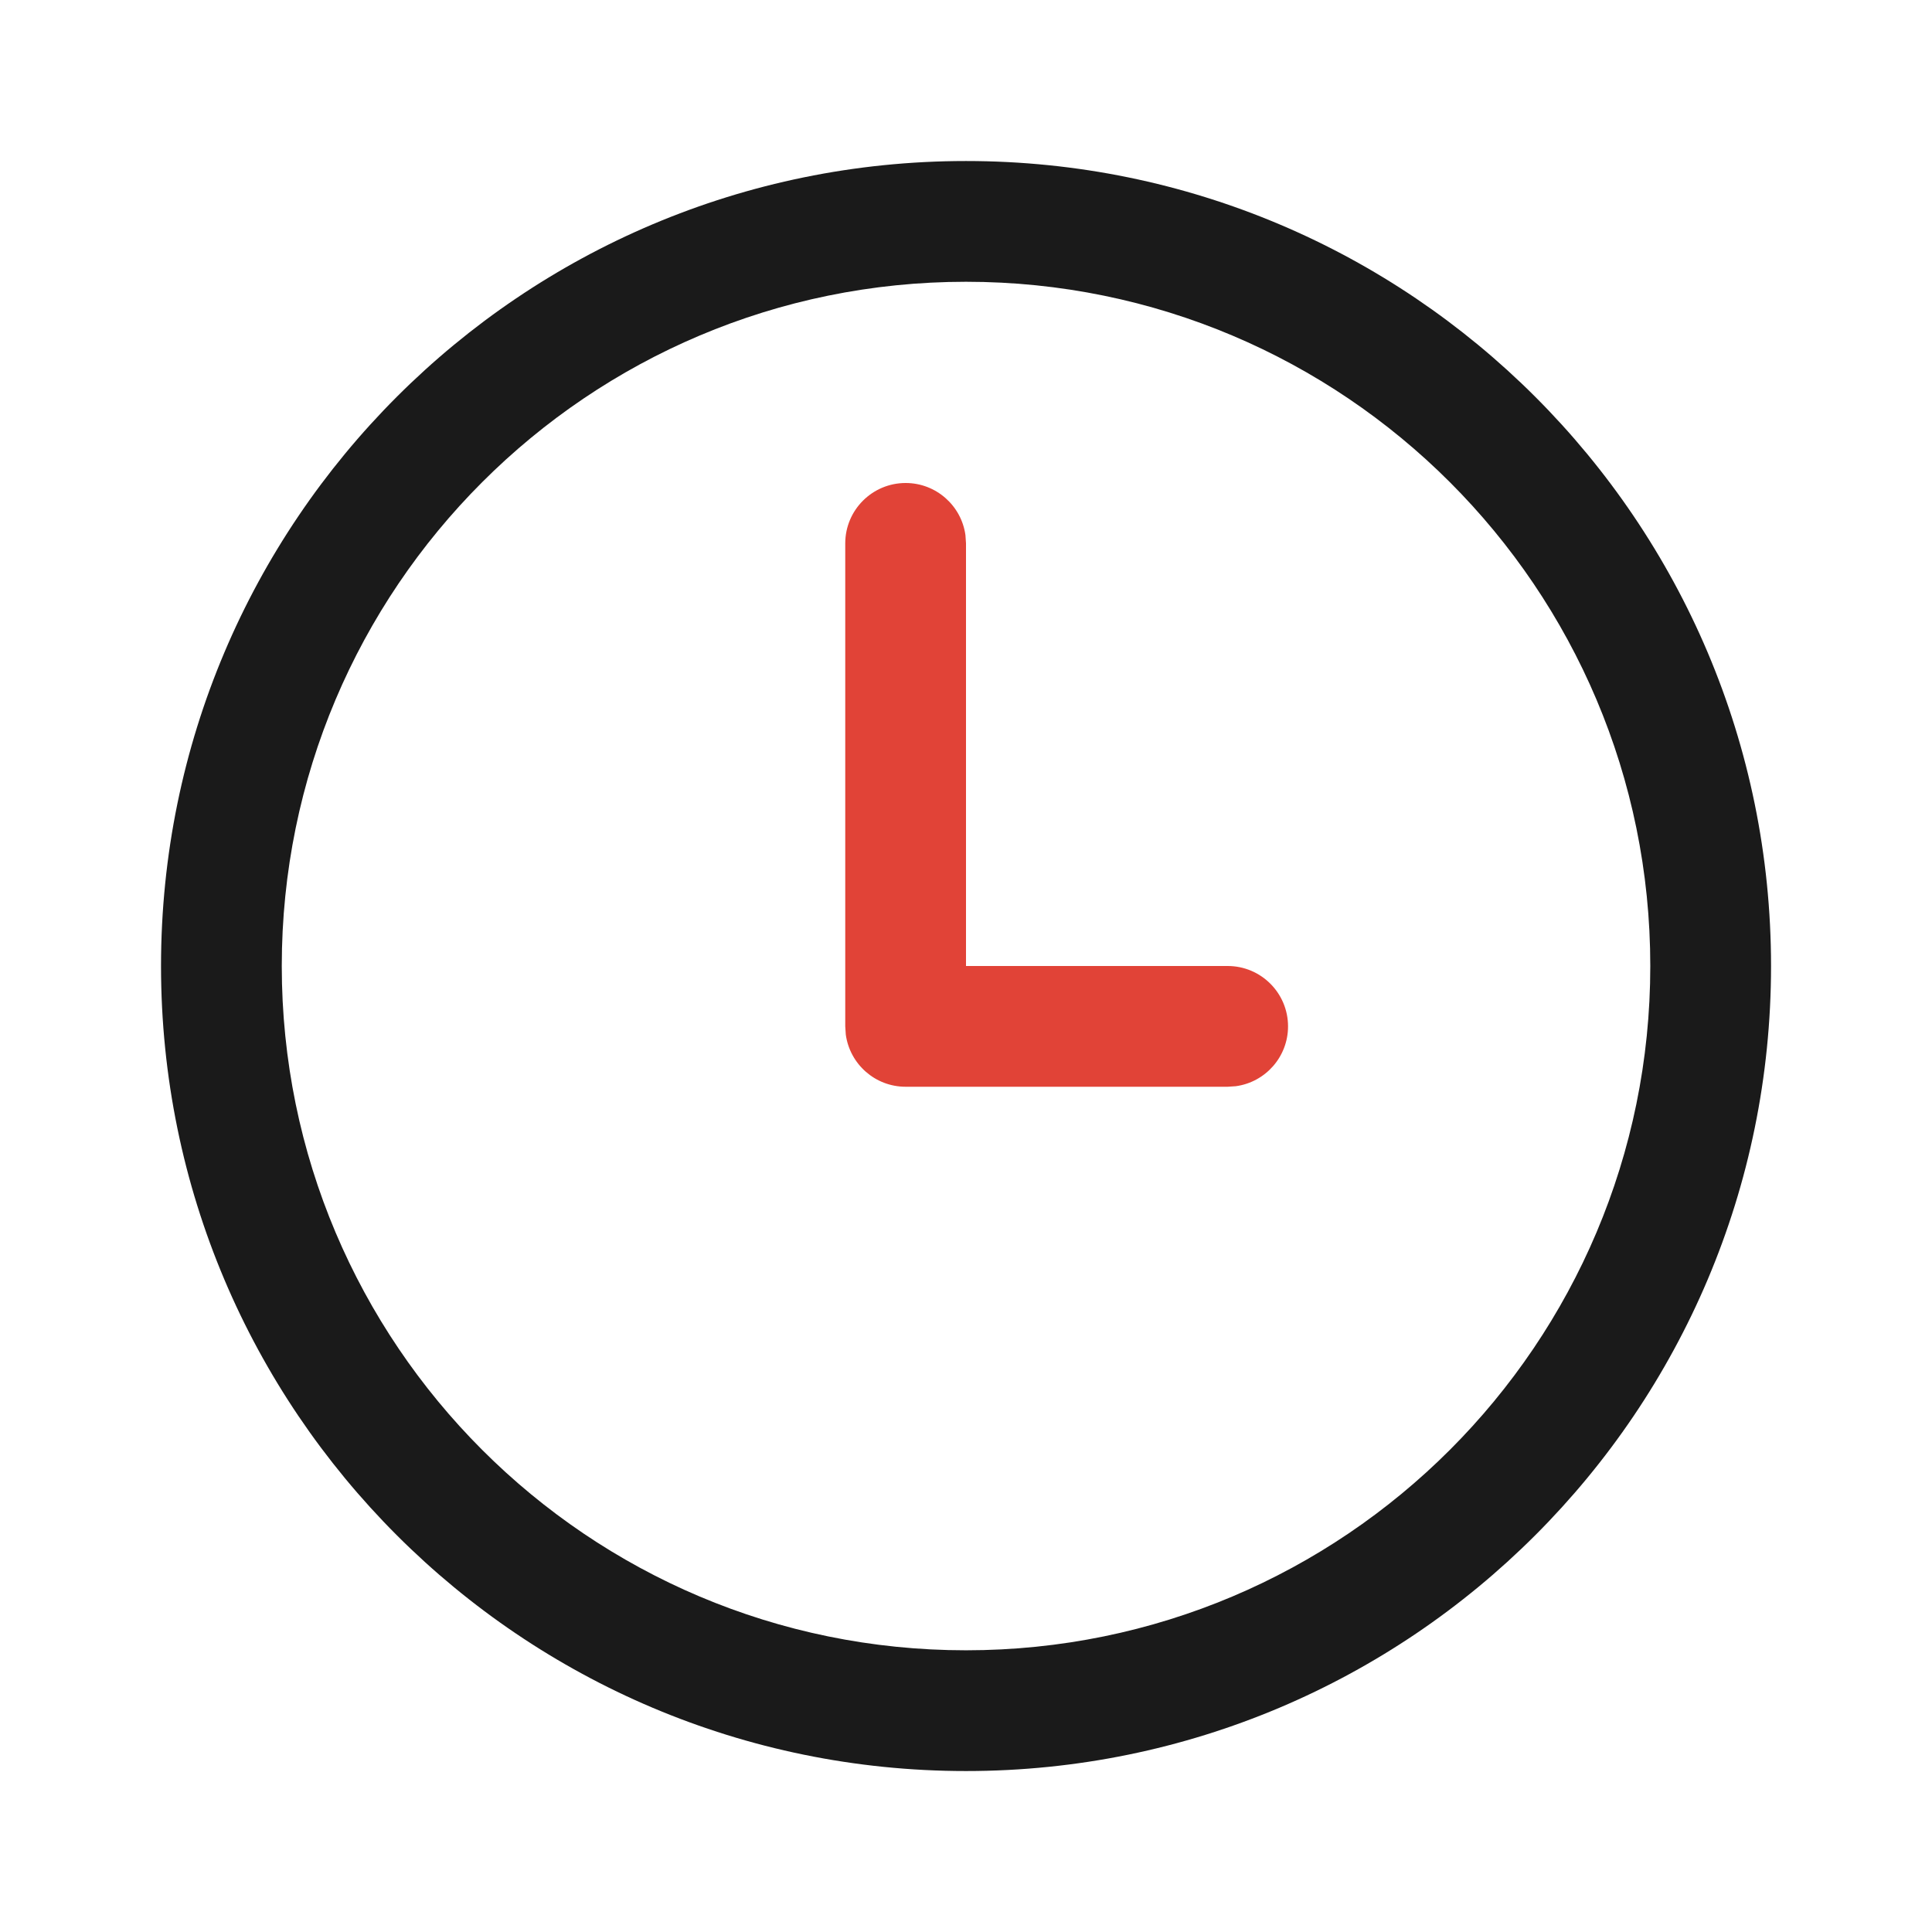 <svg width="32" height="32" viewBox="0 0 32 32" fill="none" xmlns="http://www.w3.org/2000/svg">
<path fill-rule="evenodd" clip-rule="evenodd" d="M16 4.667C9.741 4.667 4.667 9.741 4.667 16C4.667 22.26 9.741 27.334 16 27.334C22.26 27.334 27.334 22.26 27.334 16C27.334 9.741 22.26 4.667 16 4.667ZM2.667 16C2.667 8.637 8.637 2.667 16 2.667C23.364 2.667 29.334 8.637 29.334 16C29.334 23.364 23.364 29.334 16 29.334C8.637 29.334 2.667 23.364 2.667 16Z" fill="#1A1A1A"/>
<path d="M15.991 8.865C15.925 8.377 15.506 8 15 8C14.448 8 14 8.448 14 9V17L14.009 17.136C14.076 17.624 14.494 18 15 18H20.334L20.469 17.991C20.957 17.925 21.334 17.506 21.334 17C21.334 16.448 20.886 16 20.334 16H16V9L15.991 8.865Z" fill="#E14337"/>
</svg>
